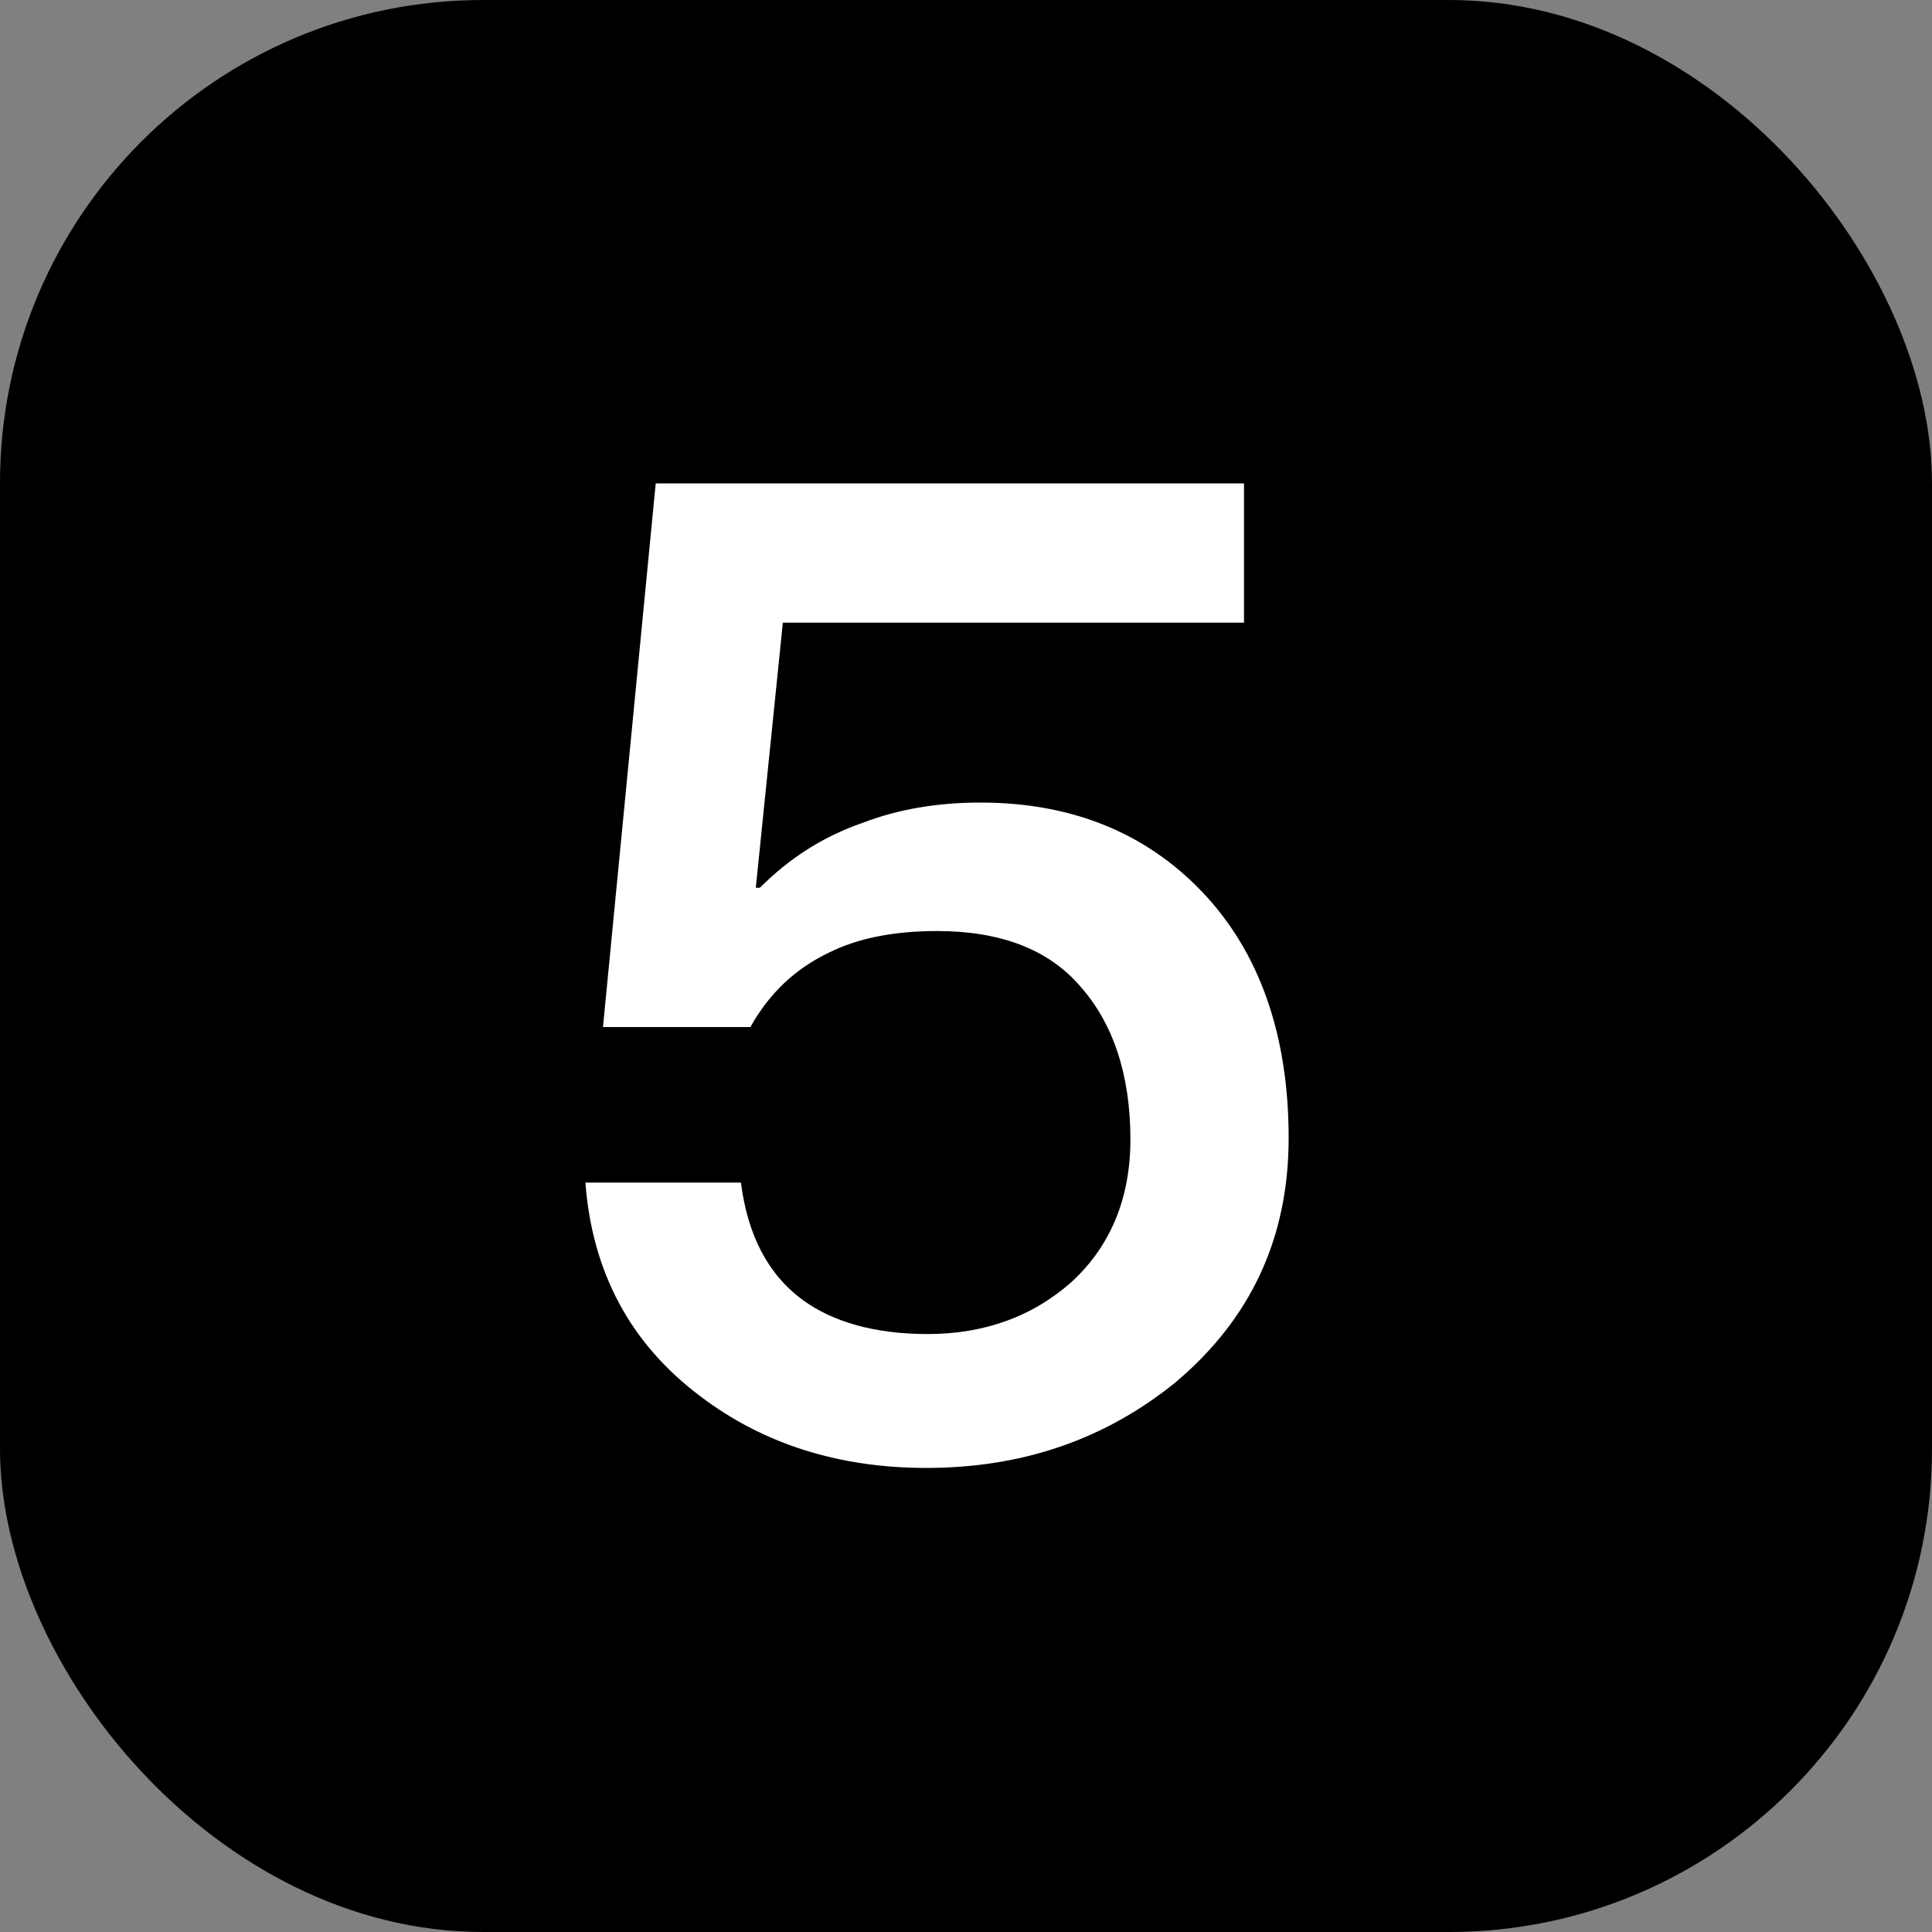 <svg width="20" height="20" viewBox="0 0 20 20" fill="none" xmlns="http://www.w3.org/2000/svg">
<rect x="0" y="0" width="20" height="20" fill="#808080" stroke="none"/>
<rect width="20" height="20" rx="5" fill="url(#paint0_linear_5613_65999)" style=""/>
<path d="M6.788 5.004H12.878V6.446H8.104L7.824 9.19H7.866C8.174 8.882 8.524 8.658 8.93 8.518C9.294 8.378 9.7 8.308 10.148 8.308C11.086 8.308 11.856 8.616 12.444 9.232C13.032 9.848 13.34 10.702 13.34 11.78C13.34 12.816 12.948 13.656 12.164 14.314C11.436 14.902 10.582 15.196 9.588 15.196C8.678 15.196 7.894 14.944 7.25 14.454C6.522 13.908 6.13 13.166 6.06 12.242H7.67C7.74 12.788 7.95 13.194 8.314 13.46C8.622 13.684 9.056 13.81 9.602 13.81C10.19 13.81 10.694 13.628 11.1 13.264C11.492 12.9 11.702 12.41 11.702 11.794C11.702 11.122 11.52 10.59 11.184 10.212C10.848 9.82 10.344 9.638 9.7 9.638C9.266 9.638 8.888 9.708 8.58 9.862C8.23 10.03 7.964 10.282 7.768 10.632H6.242L6.788 5.004Z" fill="#E63D2E" style="fill:#E63D2E;fill:color(display-p3 0.902 0.239 0.18);fill-opacity:1;"/>
<path d="M6.788 5.004H12.878V6.446H8.104L7.824 9.19H7.866C8.174 8.882 8.524 8.658 8.93 8.518C9.294 8.378 9.7 8.308 10.148 8.308C11.086 8.308 11.856 8.616 12.444 9.232C13.032 9.848 13.34 10.702 13.34 11.78C13.34 12.816 12.948 13.656 12.164 14.314C11.436 14.902 10.582 15.196 9.588 15.196C8.678 15.196 7.894 14.944 7.25 14.454C6.522 13.908 6.13 13.166 6.06 12.242H7.67C7.74 12.788 7.95 13.194 8.314 13.46C8.622 13.684 9.056 13.81 9.602 13.81C10.19 13.81 10.694 13.628 11.1 13.264C11.492 12.9 11.702 12.41 11.702 11.794C11.702 11.122 11.52 10.59 11.184 10.212C10.848 9.82 10.344 9.638 9.7 9.638C9.266 9.638 8.888 9.708 8.58 9.862C8.23 10.03 7.964 10.282 7.768 10.632H6.242L6.788 5.004Z" fill="white" style="fill:white;fill-opacity:1;"/>
<defs>
<linearGradient id="paint0_linear_5613_65999" x1="30" y1="0" x2="30" y2="20" gradientUnits="userSpaceOnUse">
<stop stop-color="#FFCF33" style="stop-color:#FFCF33;stop-color:color(display-p3 1 0.812 0.2);stop-opacity:1;"/>
<stop offset="1" stop-color="#FFE180" style="stop-color:#FFE180;stop-color:color(display-p3 1 0.882 0.502);stop-opacity:1;"/>
</linearGradient>
</defs>
</svg>
